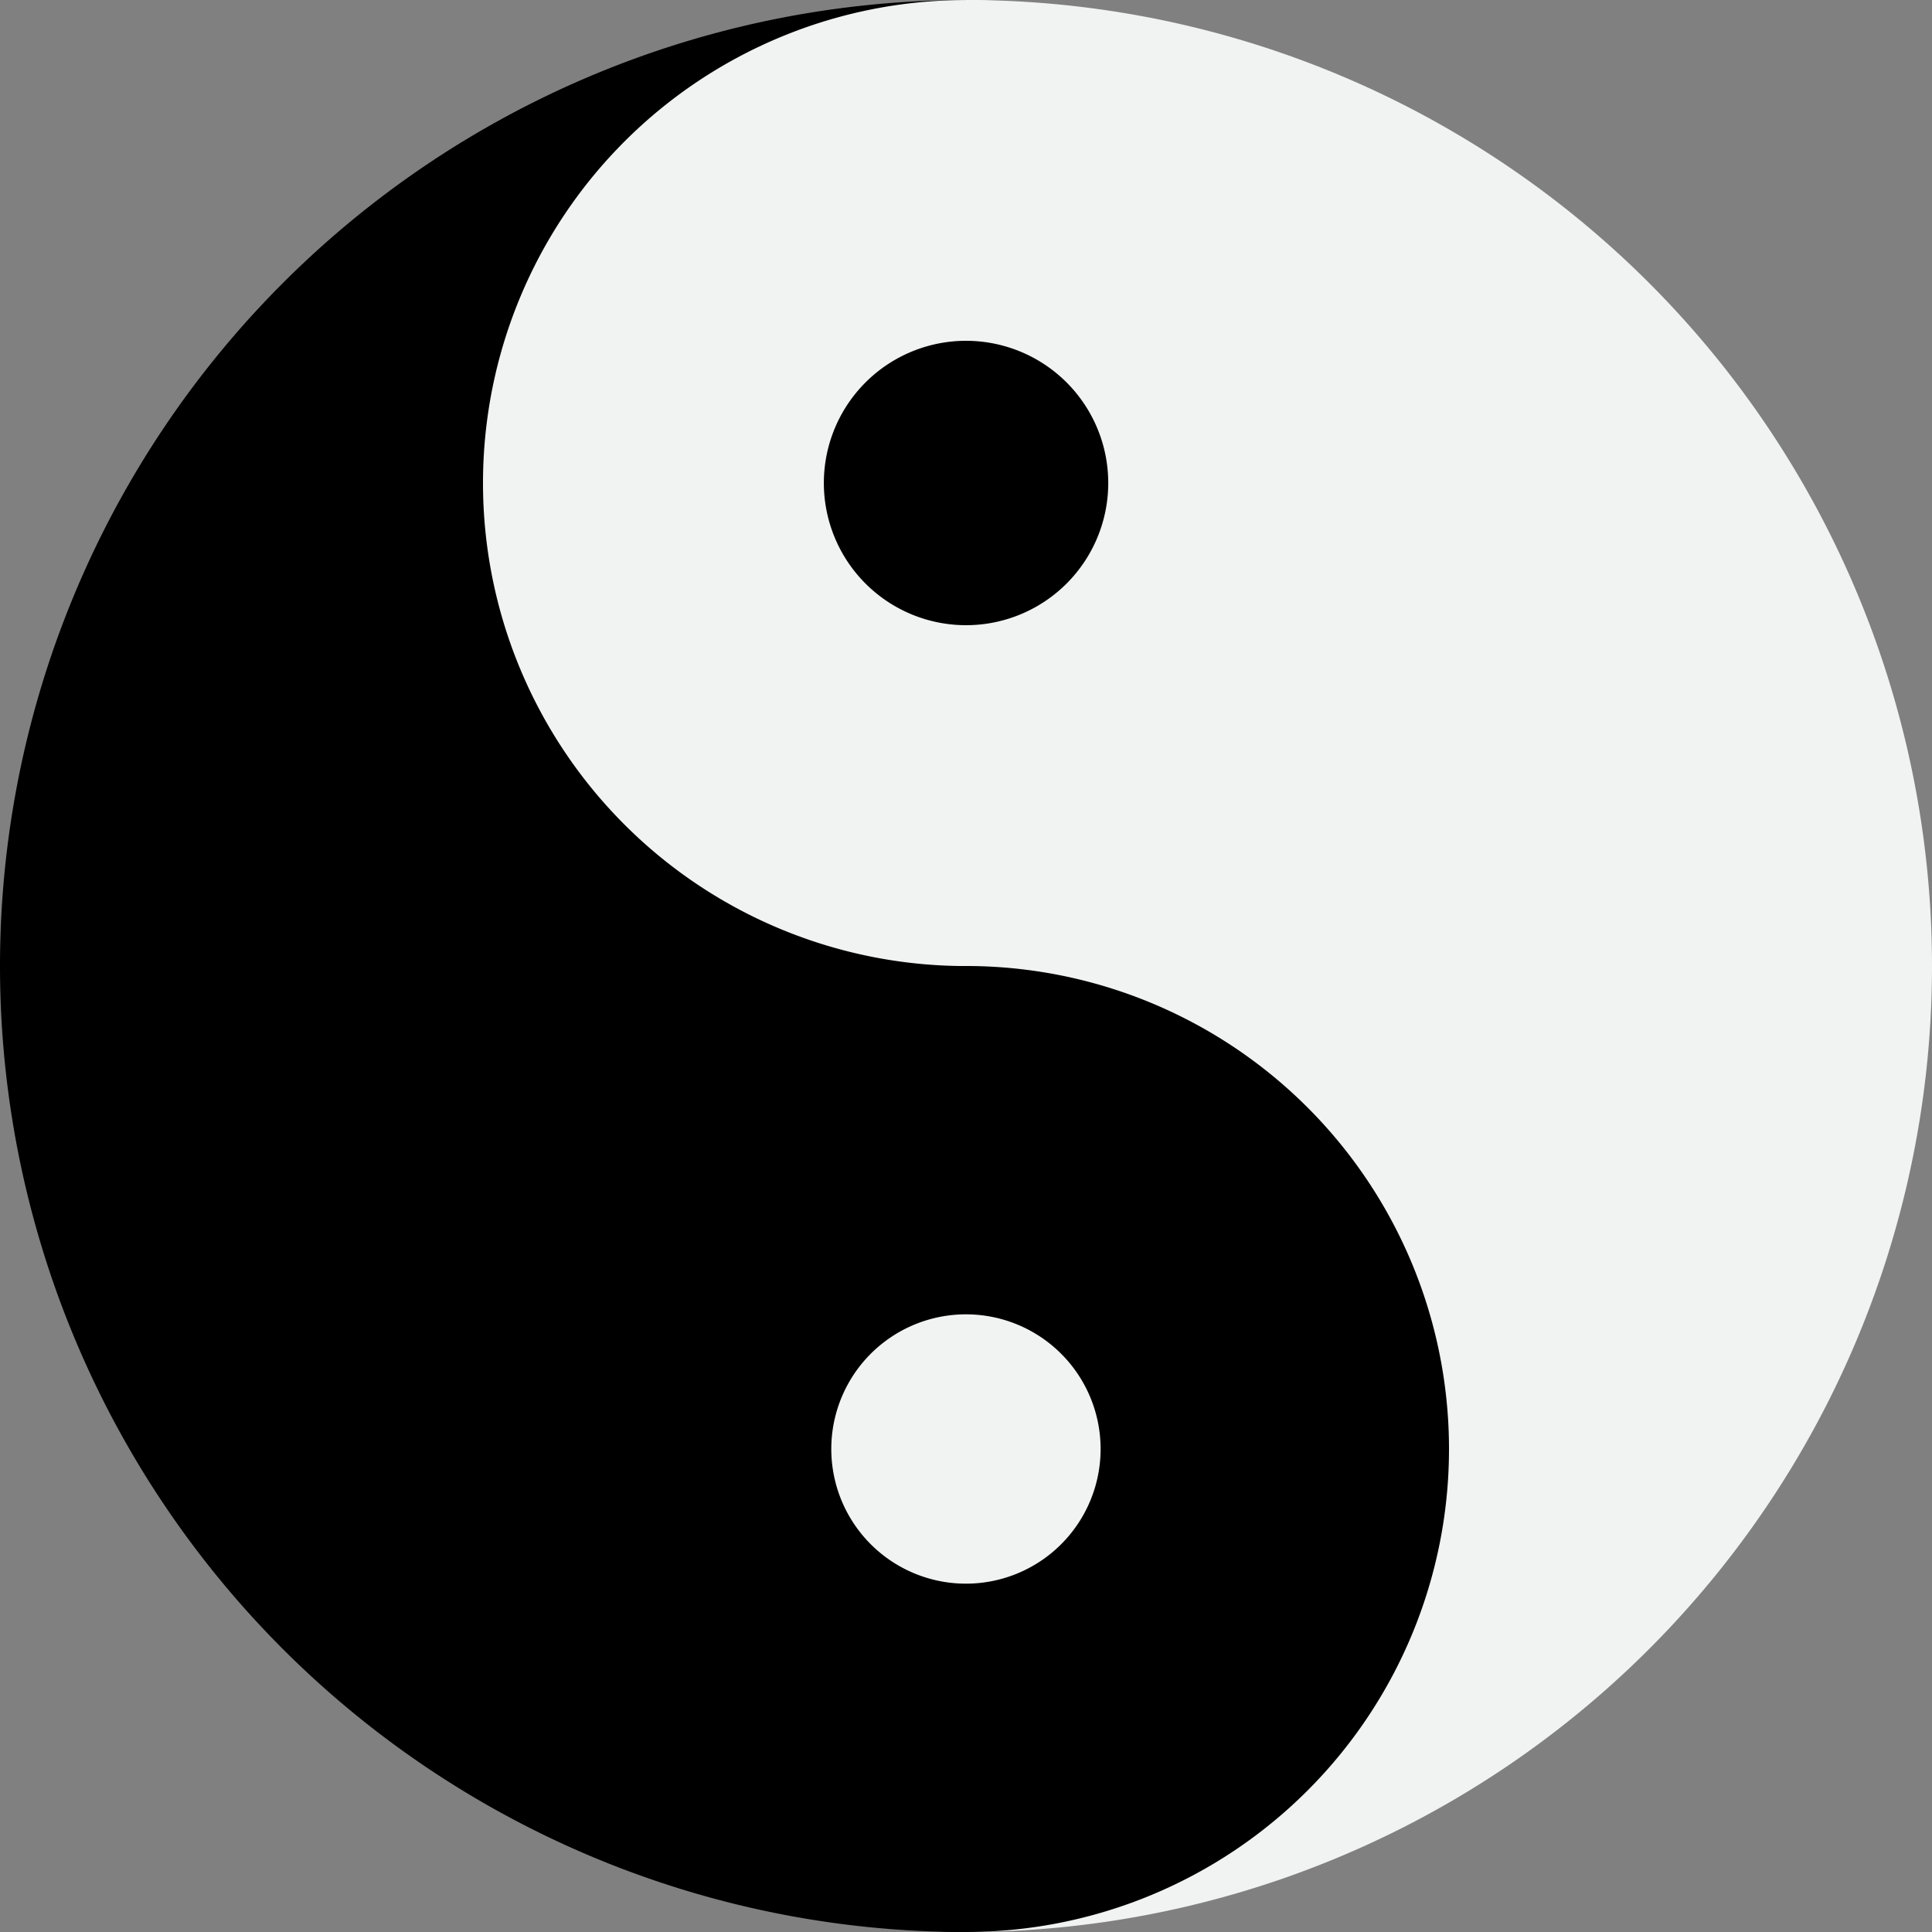 <svg id="Group_17694" data-name="Group 17694" xmlns="http://www.w3.org/2000/svg" xmlns:xlink="http://www.w3.org/1999/xlink" width="40" height="40" viewBox="0 0 40 40">
  <rect x="0" y="0" width="40" height="40" fill="#808080" stroke="none"/>
  <defs>
    <clipPath id="clip-path">
      <rect id="Rectangle_6410" data-name="Rectangle 6410" width="40" height="40" fill="none"/>
    </clipPath>
  </defs>
  <g id="Group_17692" data-name="Group 17692" clip-path="url(#clip-path)">
    <path id="Path_15532" data-name="Path 15532" d="M0,20A20,20,0,0,0,20,40V0A20,20,0,0,0,0,20" transform="translate(0 0.001)"/>
    <path id="Path_15533" data-name="Path 15533" d="M85.039,0h0V40a20,20,0,0,0,0-40" transform="translate(-65.039)" fill="#f1f2f2"/>
    <path id="Path_15534" data-name="Path 15534" d="M62.52,10a10,10,0,1,1-10-10,10,10,0,0,1,10,10" transform="translate(-32.52 0.001)" fill="#f1f2f2"/>
    <path id="Path_15535" data-name="Path 15535" d="M78.409,32.944A2.944,2.944,0,1,1,75.465,30a2.944,2.944,0,0,1,2.944,2.945" transform="translate(-55.464 -22.944)"/>
    <path id="Path_15536" data-name="Path 15536" d="M62.52,95.038a10,10,0,1,1-10-10,10,10,0,0,1,10,10" transform="translate(-32.52 -65.038)"/>
    <path id="Path_15537" data-name="Path 15537" d="M78.761,118.493a2.788,2.788,0,1,1-2.787-2.788,2.788,2.788,0,0,1,2.787,2.788" transform="translate(-55.974 -88.493)" fill="#f1f2f2"/>
  </g>
</svg>
